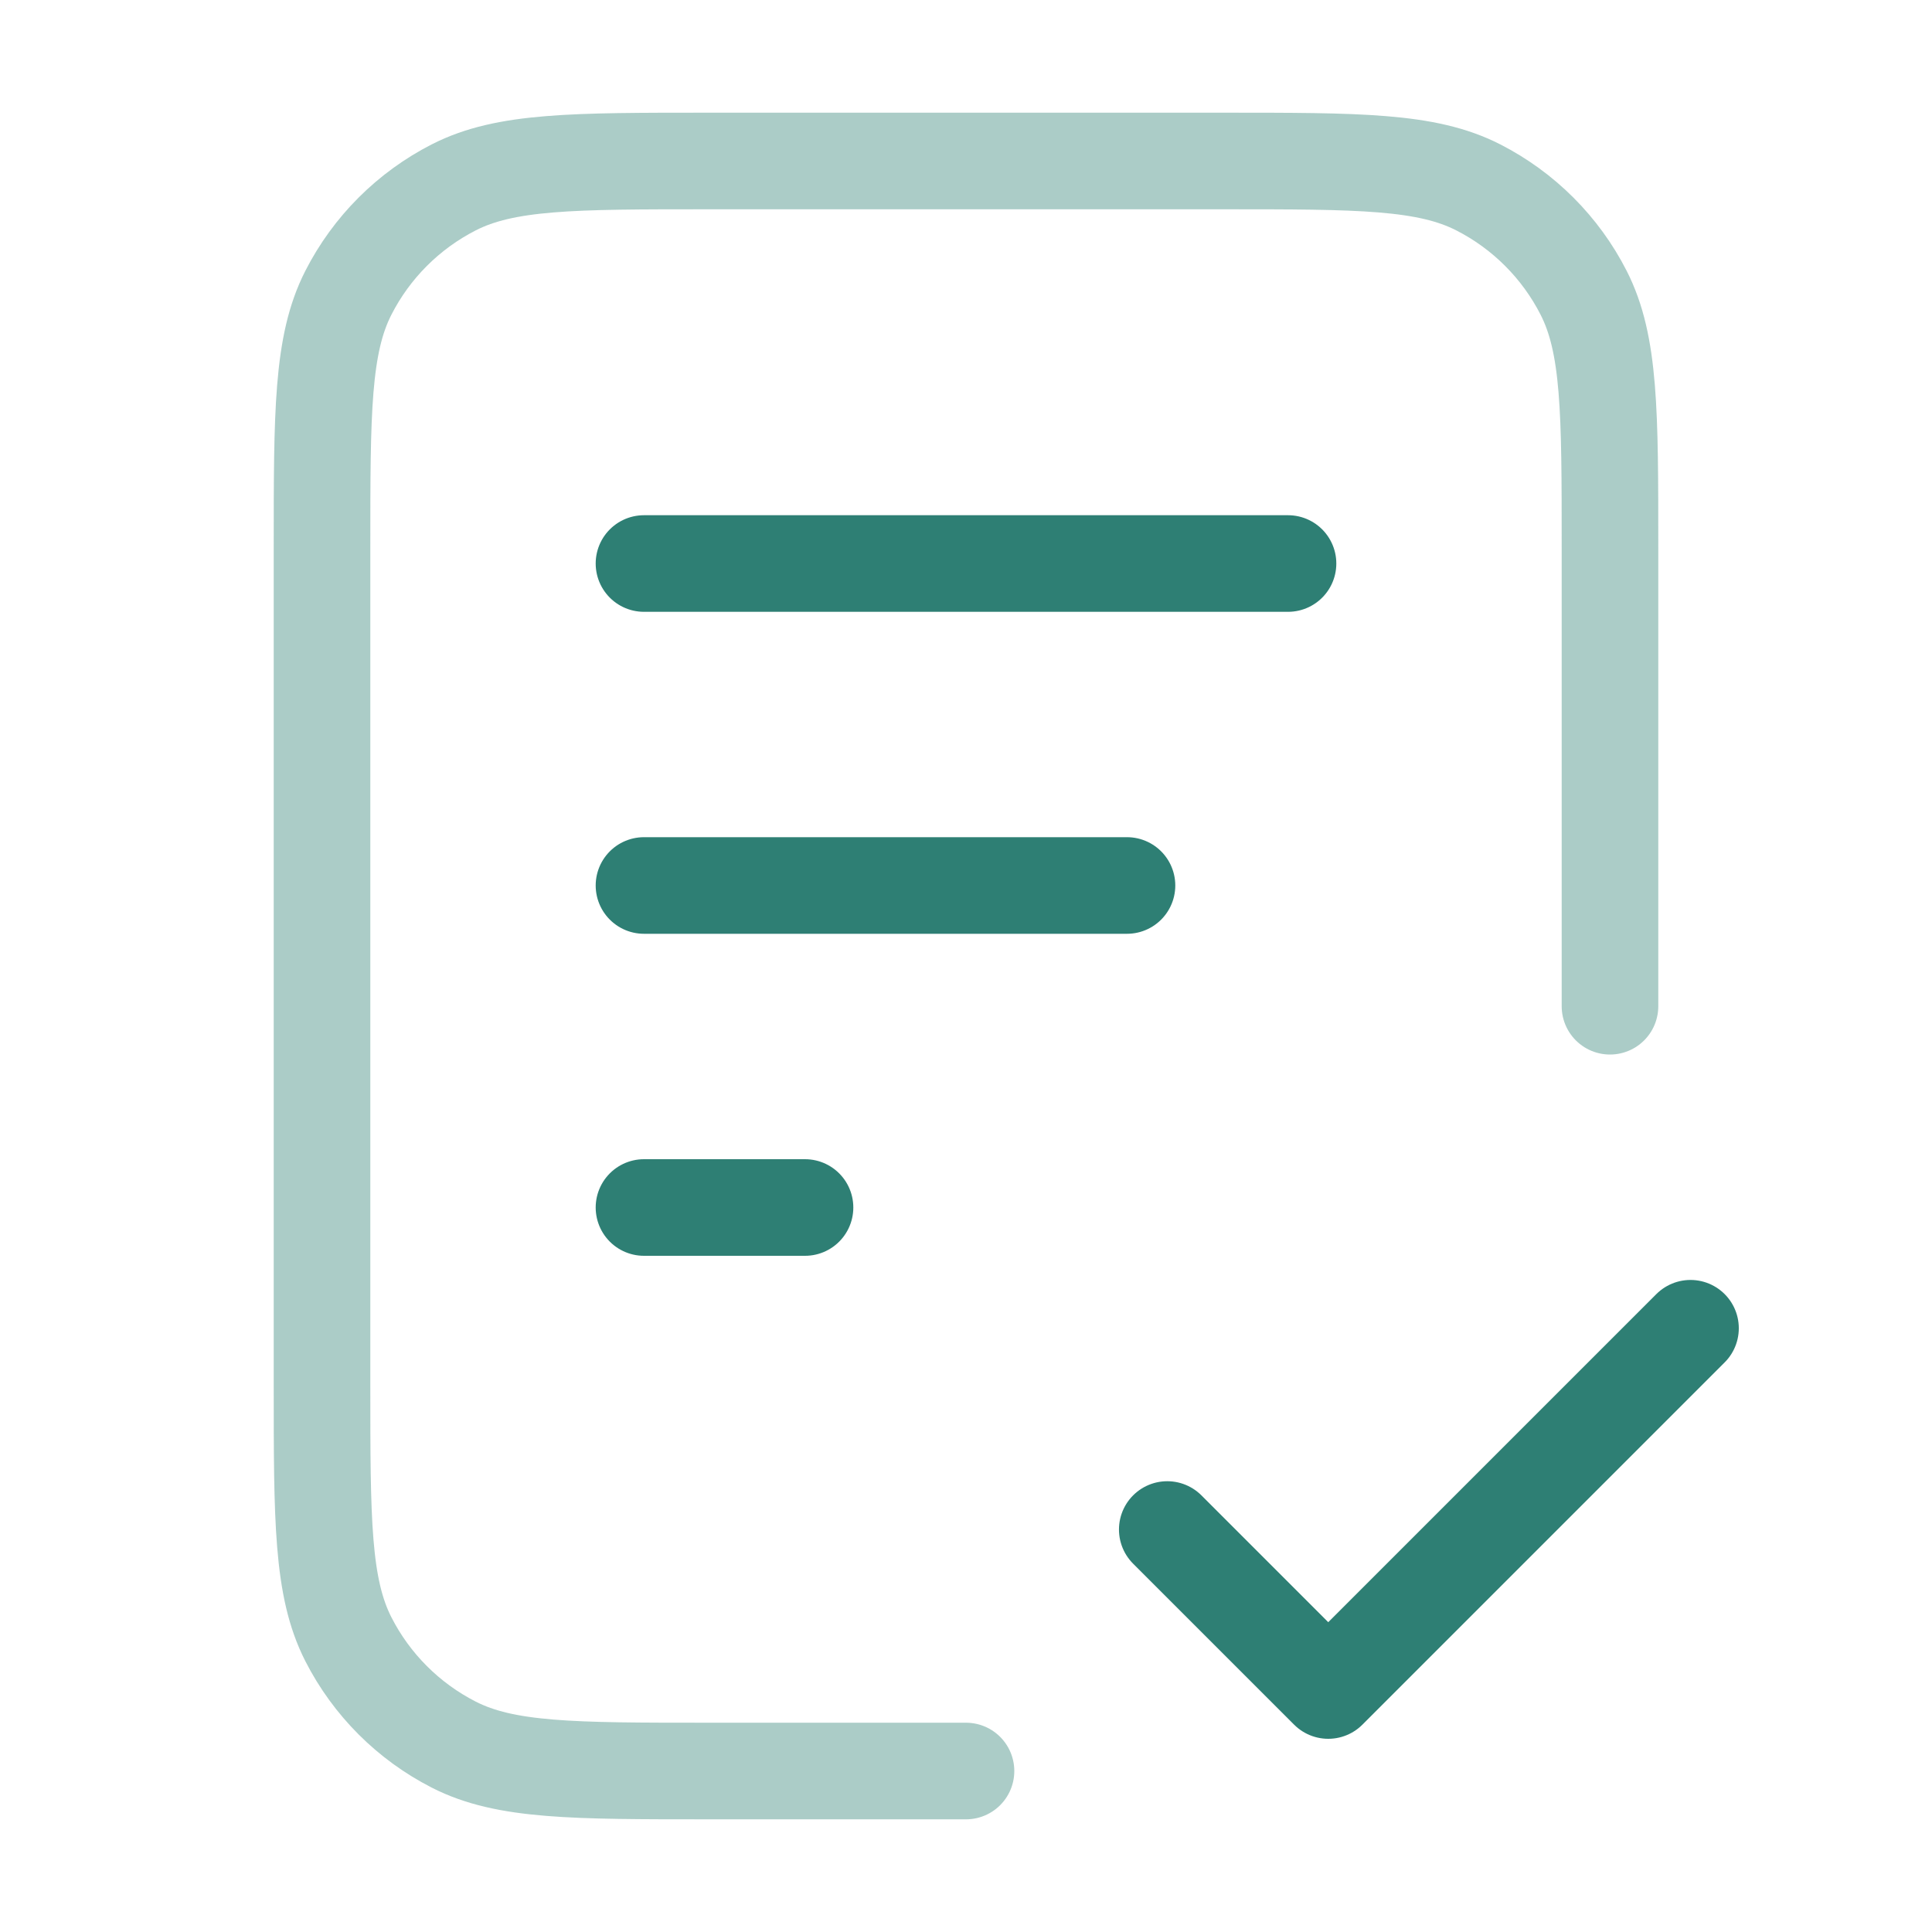 <?xml version="1.0" encoding="UTF-8"?> <svg xmlns="http://www.w3.org/2000/svg" width="40" height="40" viewBox="0 0 40 40" fill="none"><path opacity="0.4" d="M33.333 20.833V11.333C33.333 8.533 33.333 7.133 32.788 6.063C32.309 5.123 31.544 4.358 30.603 3.878C29.534 3.333 28.134 3.333 25.333 3.333H14.667C11.866 3.333 10.466 3.333 9.397 3.878C8.456 4.358 7.691 5.123 7.212 6.063C6.667 7.133 6.667 8.533 6.667 11.333V28.667C6.667 31.467 6.667 32.867 7.212 33.937C7.691 34.877 8.456 35.642 9.397 36.122C10.466 36.667 11.866 36.667 14.667 36.667H20" stroke="#2E7F74" stroke-width="2" stroke-linecap="round" stroke-linejoin="round"></path><path d="M23.333 18.333H13.333M16.667 25H13.333M26.667 11.667H13.333M24.167 31.667L27.5 35L35 27.5" stroke="#2E7F74" stroke-width="2" stroke-linecap="round" stroke-linejoin="round"></path></svg> 